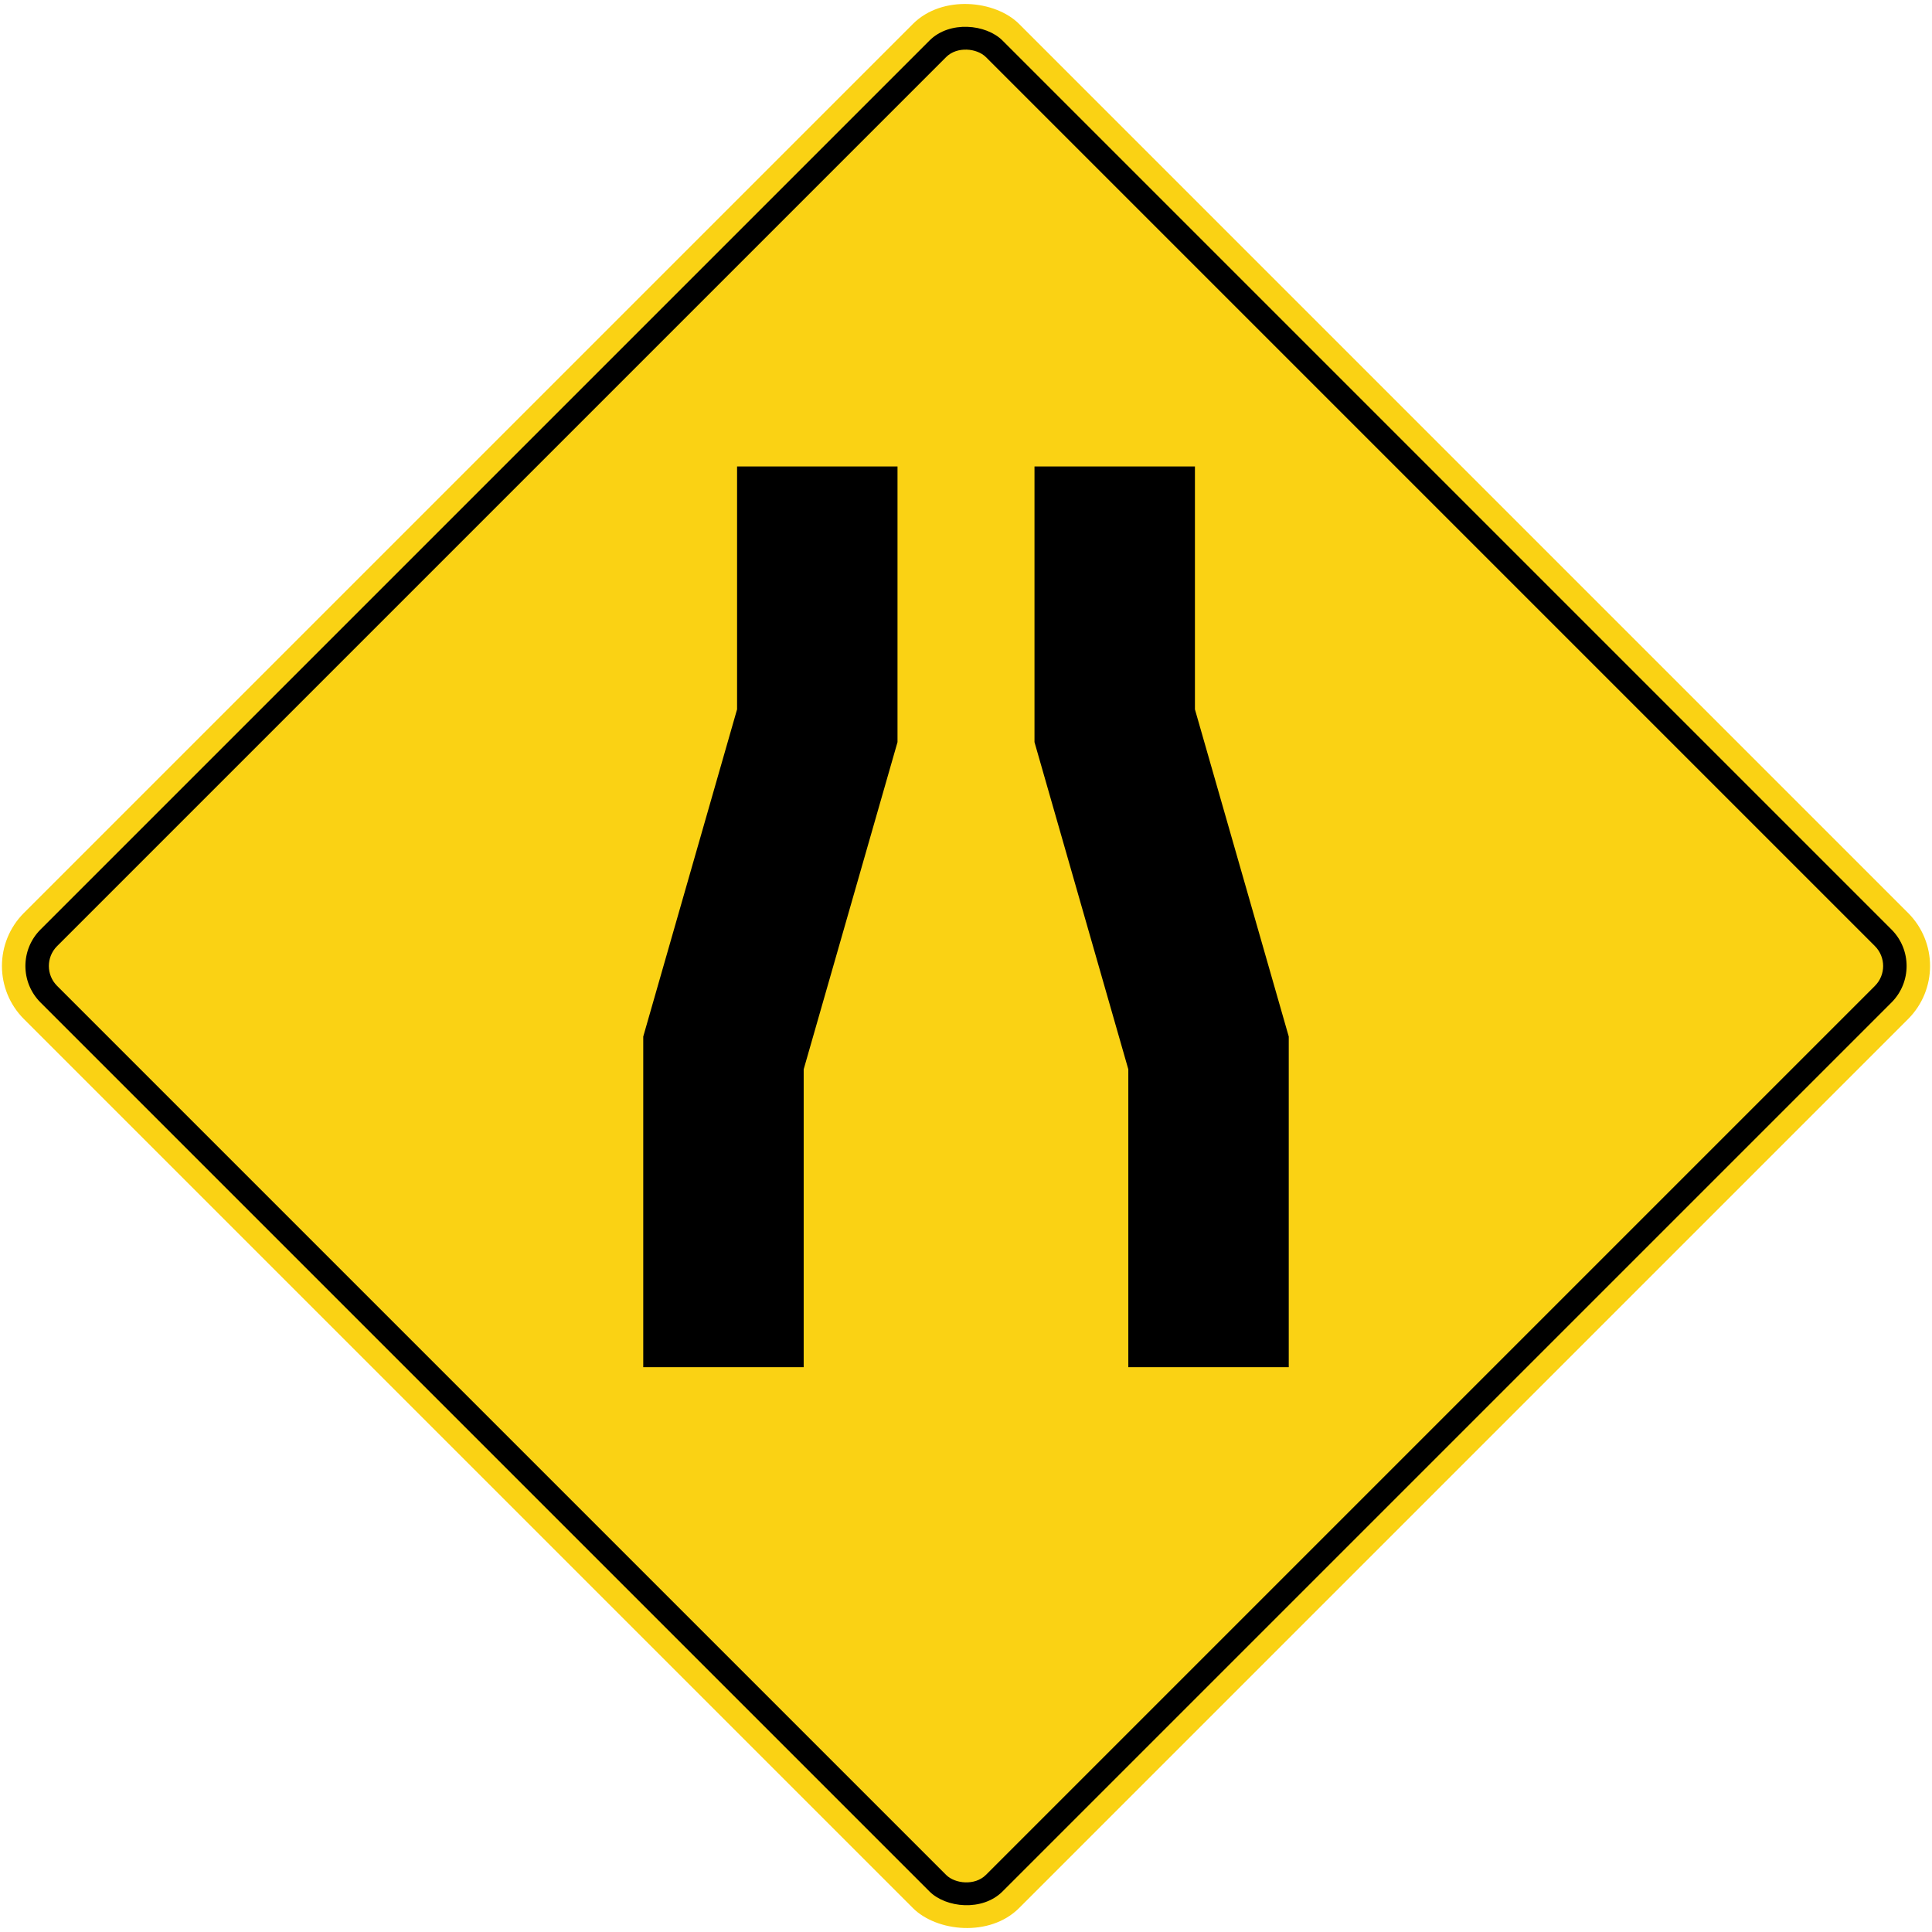 <?xml version="1.0" encoding="UTF-8" standalone="no"?>
<!-- Created with Inkscape (http://www.inkscape.org/) -->

<svg
   xmlns:dc="http://purl.org/dc/elements/1.1/"
   xmlns:cc="http://creativecommons.org/ns#"
   xmlns:rdf="http://www.w3.org/1999/02/22-rdf-syntax-ns#"
   xmlns:svg="http://www.w3.org/2000/svg"
   xmlns="http://www.w3.org/2000/svg"
   xmlns:sodipodi="http://sodipodi.sourceforge.net/DTD/sodipodi-0.dtd"
   xmlns:inkscape="http://www.inkscape.org/namespaces/inkscape"
   width="1029.596mm"
   height="1029.596mm"
   viewBox="0 0 1029.596 1029.596"
   version="1.1"
   id="svg8"
   inkscape:version="0.92.4 (5da689c313, 2019-01-14)"
   sodipodi:docname="Ontario_Wb-2.svg">
  <defs
     id="defs2" />
  <sodipodi:namedview
     id="base"
     pagecolor="#ffffff"
     bordercolor="#666666"
     borderopacity="1.0"
     inkscape:pageopacity="0.0"
     inkscape:pageshadow="2"
     inkscape:zoom="0.10960821"
     inkscape:cx="3418.3804"
     inkscape:cy="2221.5696"
     inkscape:document-units="mm"
     inkscape:current-layer="layer1"
     showgrid="false"
     inkscape:window-width="1920"
     inkscape:window-height="1057"
     inkscape:window-x="-8"
     inkscape:window-y="-8"
     inkscape:window-maximized="1"
     showborder="true"
     inkscape:snap-global="true" />
  <g
     inkscape:label="Layer 1"
     inkscape:groupmode="layer"
     id="layer1"
     transform="translate(0,732.596)">
    <rect
       style="opacity:1;fill:#fad214;fill-opacity:1;fill-rule:nonzero;stroke:none;stroke-width:11.58;stroke-linecap:round;stroke-linejoin:round;stroke-miterlimit:4;stroke-dasharray:none;stroke-opacity:1"
       id="rect1383"
       width="750"
       height="750"
       x="143.024"
       y="-164.989"
       rx="40"
       ry="40"
       transform="rotate(-45)" />
    <rect
       ry="27.5"
       rx="27.5"
       y="-152.489"
       x="155.524"
       height="725"
       width="725"
       id="rect1396"
       style="opacity:1;fill:#000000;fill-opacity:1;fill-rule:nonzero;stroke:none;stroke-width:11.194;stroke-linecap:round;stroke-linejoin:round;stroke-miterlimit:4;stroke-dasharray:none;stroke-opacity:1"
       transform="rotate(-45)" />
    <rect
       ry="15"
       rx="15"
       y="-139.989"
       x="168.024"
       height="700"
       width="700"
       id="rect1398"
       style="opacity:1;fill:#fad214;fill-opacity:1;fill-rule:nonzero;stroke:none;stroke-width:10.808;stroke-linecap:round;stroke-linejoin:round;stroke-miterlimit:4;stroke-dasharray:none;stroke-opacity:1"
       transform="rotate(-45)" />
    <path
       inkscape:connector-curvature="0"
       id="path466"
       d="M 392.798,-354.573 342.798,-180.2 V -4 l 85.5,2e-5 1e-4,-158.743 49.999,-174.368 4e-4,-146.889 h -85.5 z"
       style="opacity:1;fill:#000000;fill-opacity:1;fill-rule:nonzero;stroke:none;stroke-width:31.106;stroke-linecap:square;stroke-linejoin:round;stroke-miterlimit:4;stroke-dasharray:none;stroke-opacity:1"
       sodipodi:nodetypes="ccccccccc" />
    <path
       sodipodi:nodetypes="ccccccccc"
       style="opacity:1;fill:#000000;fill-opacity:1;fill-rule:nonzero;stroke:none;stroke-width:31.106;stroke-linecap:square;stroke-linejoin:round;stroke-miterlimit:4;stroke-dasharray:none;stroke-opacity:1"
       d="m 636.798,-354.573 50,174.372 V -4 l -85.5,2e-5 V -162.744 l -49.999,-174.368 -3e-4,-146.889 h 85.5 z"
       id="path513"
       inkscape:connector-curvature="0" />
  </g>
</svg>
